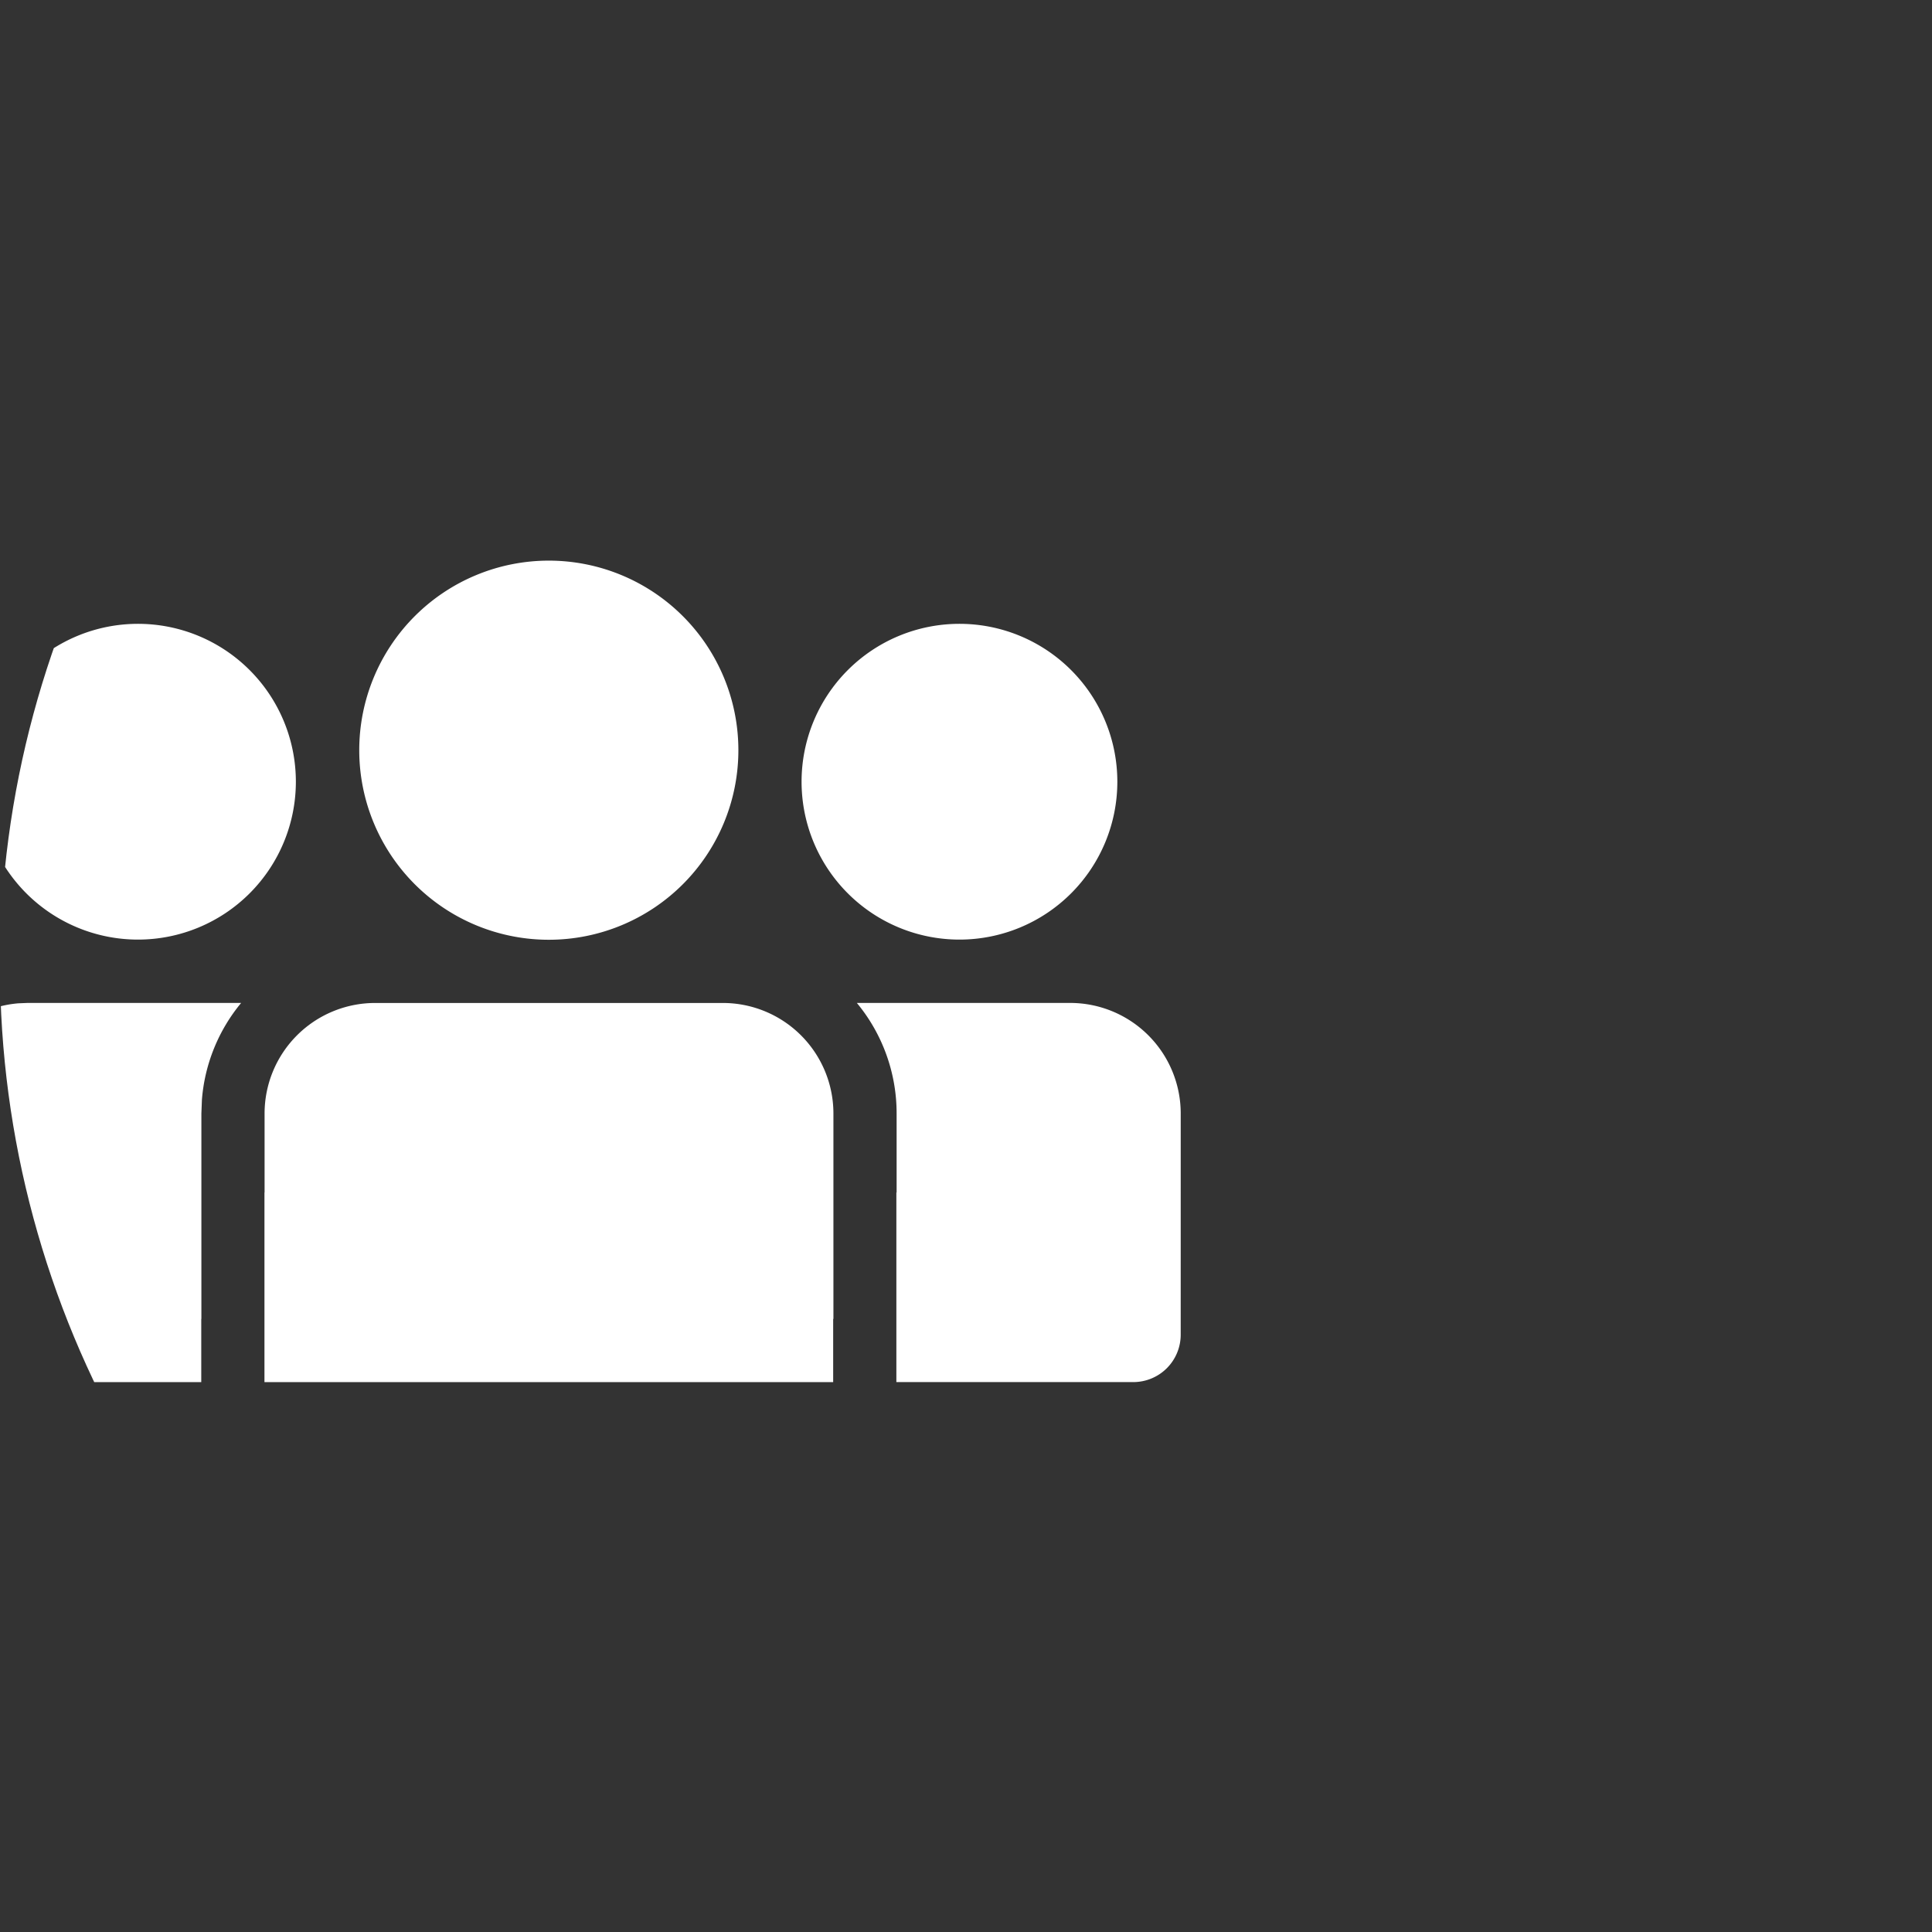 <svg xmlns="http://www.w3.org/2000/svg" xmlns:xlink="http://www.w3.org/1999/xlink" width="93" height="93" viewBox="0 0 93 93">
  <rect x="0" y="0" width="93" height="93" fill="#333333" stroke="none"/>
  <defs>
    <clipPath id="clip-path">
      <circle id="Ellipse_12" data-name="Ellipse 12" cx="46.5" cy="46.5" r="46.5" transform="translate(1084 657)" fill="#2fa1af"/>
    </clipPath>
  </defs>
  <g id="Mask_Group_16" data-name="Mask Group 16" transform="translate(-1084 -657)" clip-path="url(#clip-path)">
    <g id="Group_51" data-name="Group 51" transform="translate(-4 -196.013)">
      <path id="Path_118" data-name="Path 118" d="M29.565,10a5.323,5.323,0,0,1,5.323,5.323v9.886h-.012v3.042H7.5V19.125h.006v-3.8A5.323,5.323,0,0,1,12.829,10Z" transform="translate(1093.23 891.293)" fill="#fff"/>
      <path id="Path_120" data-name="Path 120" d="M32.465,15.325A5.323,5.323,0,0,0,27.142,10L16.875,10a8.331,8.331,0,0,1,1.914,5.326v3.8h-.012v9.125H30.183a2.281,2.281,0,0,0,2.281-2.281Z" transform="translate(1112.371 891.291)" fill="#fff"/>
      <path id="Path_116" data-name="Path 116" d="M15.688,25.211h.006V15.325l.026-.668A8.326,8.326,0,0,1,17.608,10L7.323,10l-.437.018A5.324,5.324,0,0,0,2,15.325V25.971a2.281,2.281,0,0,0,2.281,2.281H15.688Z" transform="translate(1082 891.291)" fill="#fff"/>
      <path id="Path_119" data-name="Path 119" d="M18.125,3A9.125,9.125,0,1,1,9,12.125,9.125,9.125,0,0,1,18.125,3Z" transform="translate(1096.293 877)" fill="#fff"/>
      <path id="Path_121" data-name="Path 121" d="M23.6,4A7.6,7.6,0,1,1,16,11.6,7.6,7.6,0,0,1,23.6,4Z" transform="translate(1110.585 879.042)" fill="#fff"/>
      <path id="Path_117" data-name="Path 117" d="M10.6,4A7.6,7.6,0,1,1,3,11.6,7.6,7.6,0,0,1,10.6,4Z" transform="translate(1084.042 879.042)" fill="#fff"/>
    </g>
  </g>
</svg>
